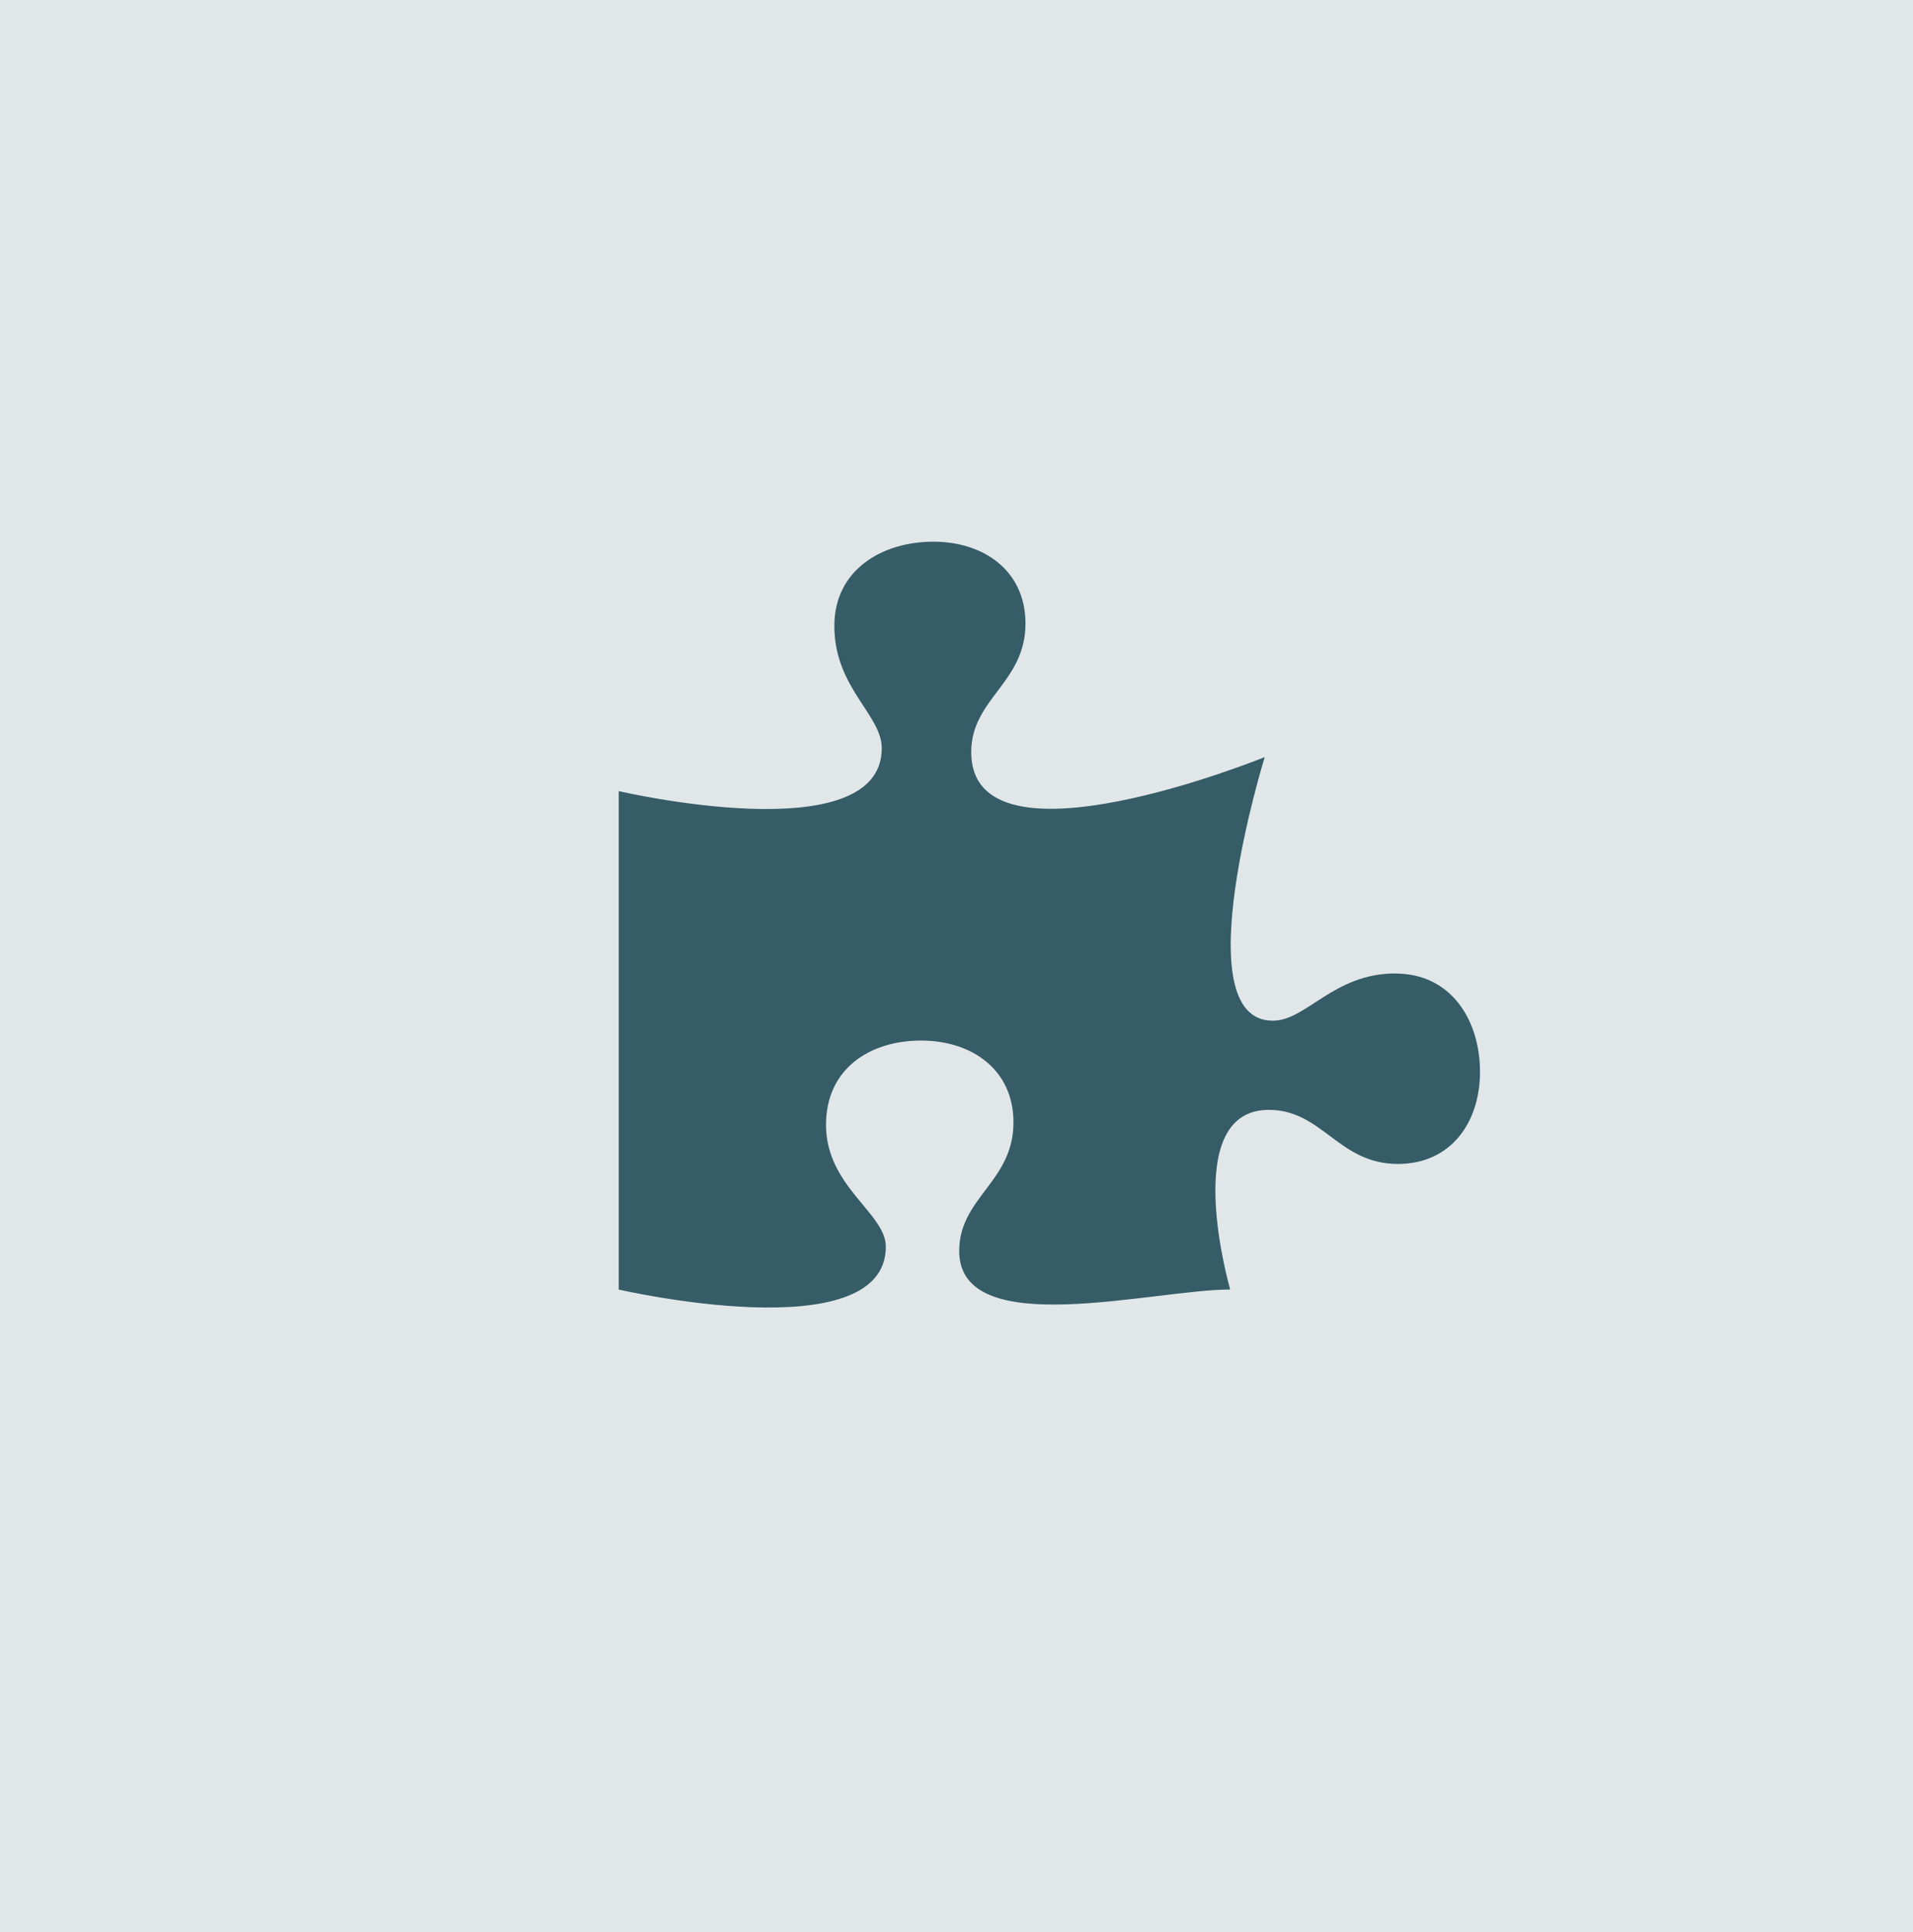 <?xml version="1.0" encoding="UTF-8"?> <svg xmlns="http://www.w3.org/2000/svg" width="104" height="105" viewBox="0 0 104 105"><g id="Groupe_123" data-name="Groupe 123" transform="translate(-741 -2087)"><rect id="Rectangle_17" data-name="Rectangle 17" width="104" height="105" transform="translate(741 2087)" fill="#355c67" opacity="0.147"></rect><path id="Icon_awesome-puzzle-piece" data-name="Icon awesome-puzzle-piece" d="M42.226,23.465c-3.375,0-4.837,2.568-6.671,2.568-4.875,0-.438-14.327-.438-14.327s-15.956,6.5-15.956-.268c0-2.912,2.95-3.76,2.95-6.99,0-2.886-2.286-4.448-5-4.448C14.3,0,11.72,1.536,11.72,4.58c0,3.363,2.578,4.819,2.578,6.646,0,5.66-14.3,2.33-14.3,2.33V40.645s14.521,3.337,14.521-2.33c0-1.827-3.252-3.26-3.252-6.623,0-3.045,2.378-4.58,5.168-4.58,2.737,0,5.023,1.562,5.023,4.448,0,3.23-2.95,4.077-2.95,6.99,0,4.943,10.541,2.092,14.732,2.092,0,0-2.823-9.763,2.1-9.763,2.923,0,3.774,2.939,7.016,2.939,2.9,0,4.465-2.277,4.465-5,0-2.78-1.541-5.348-4.6-5.348Z" transform="translate(774.639 2116.439)" fill="#355c67"></path></g></svg> 